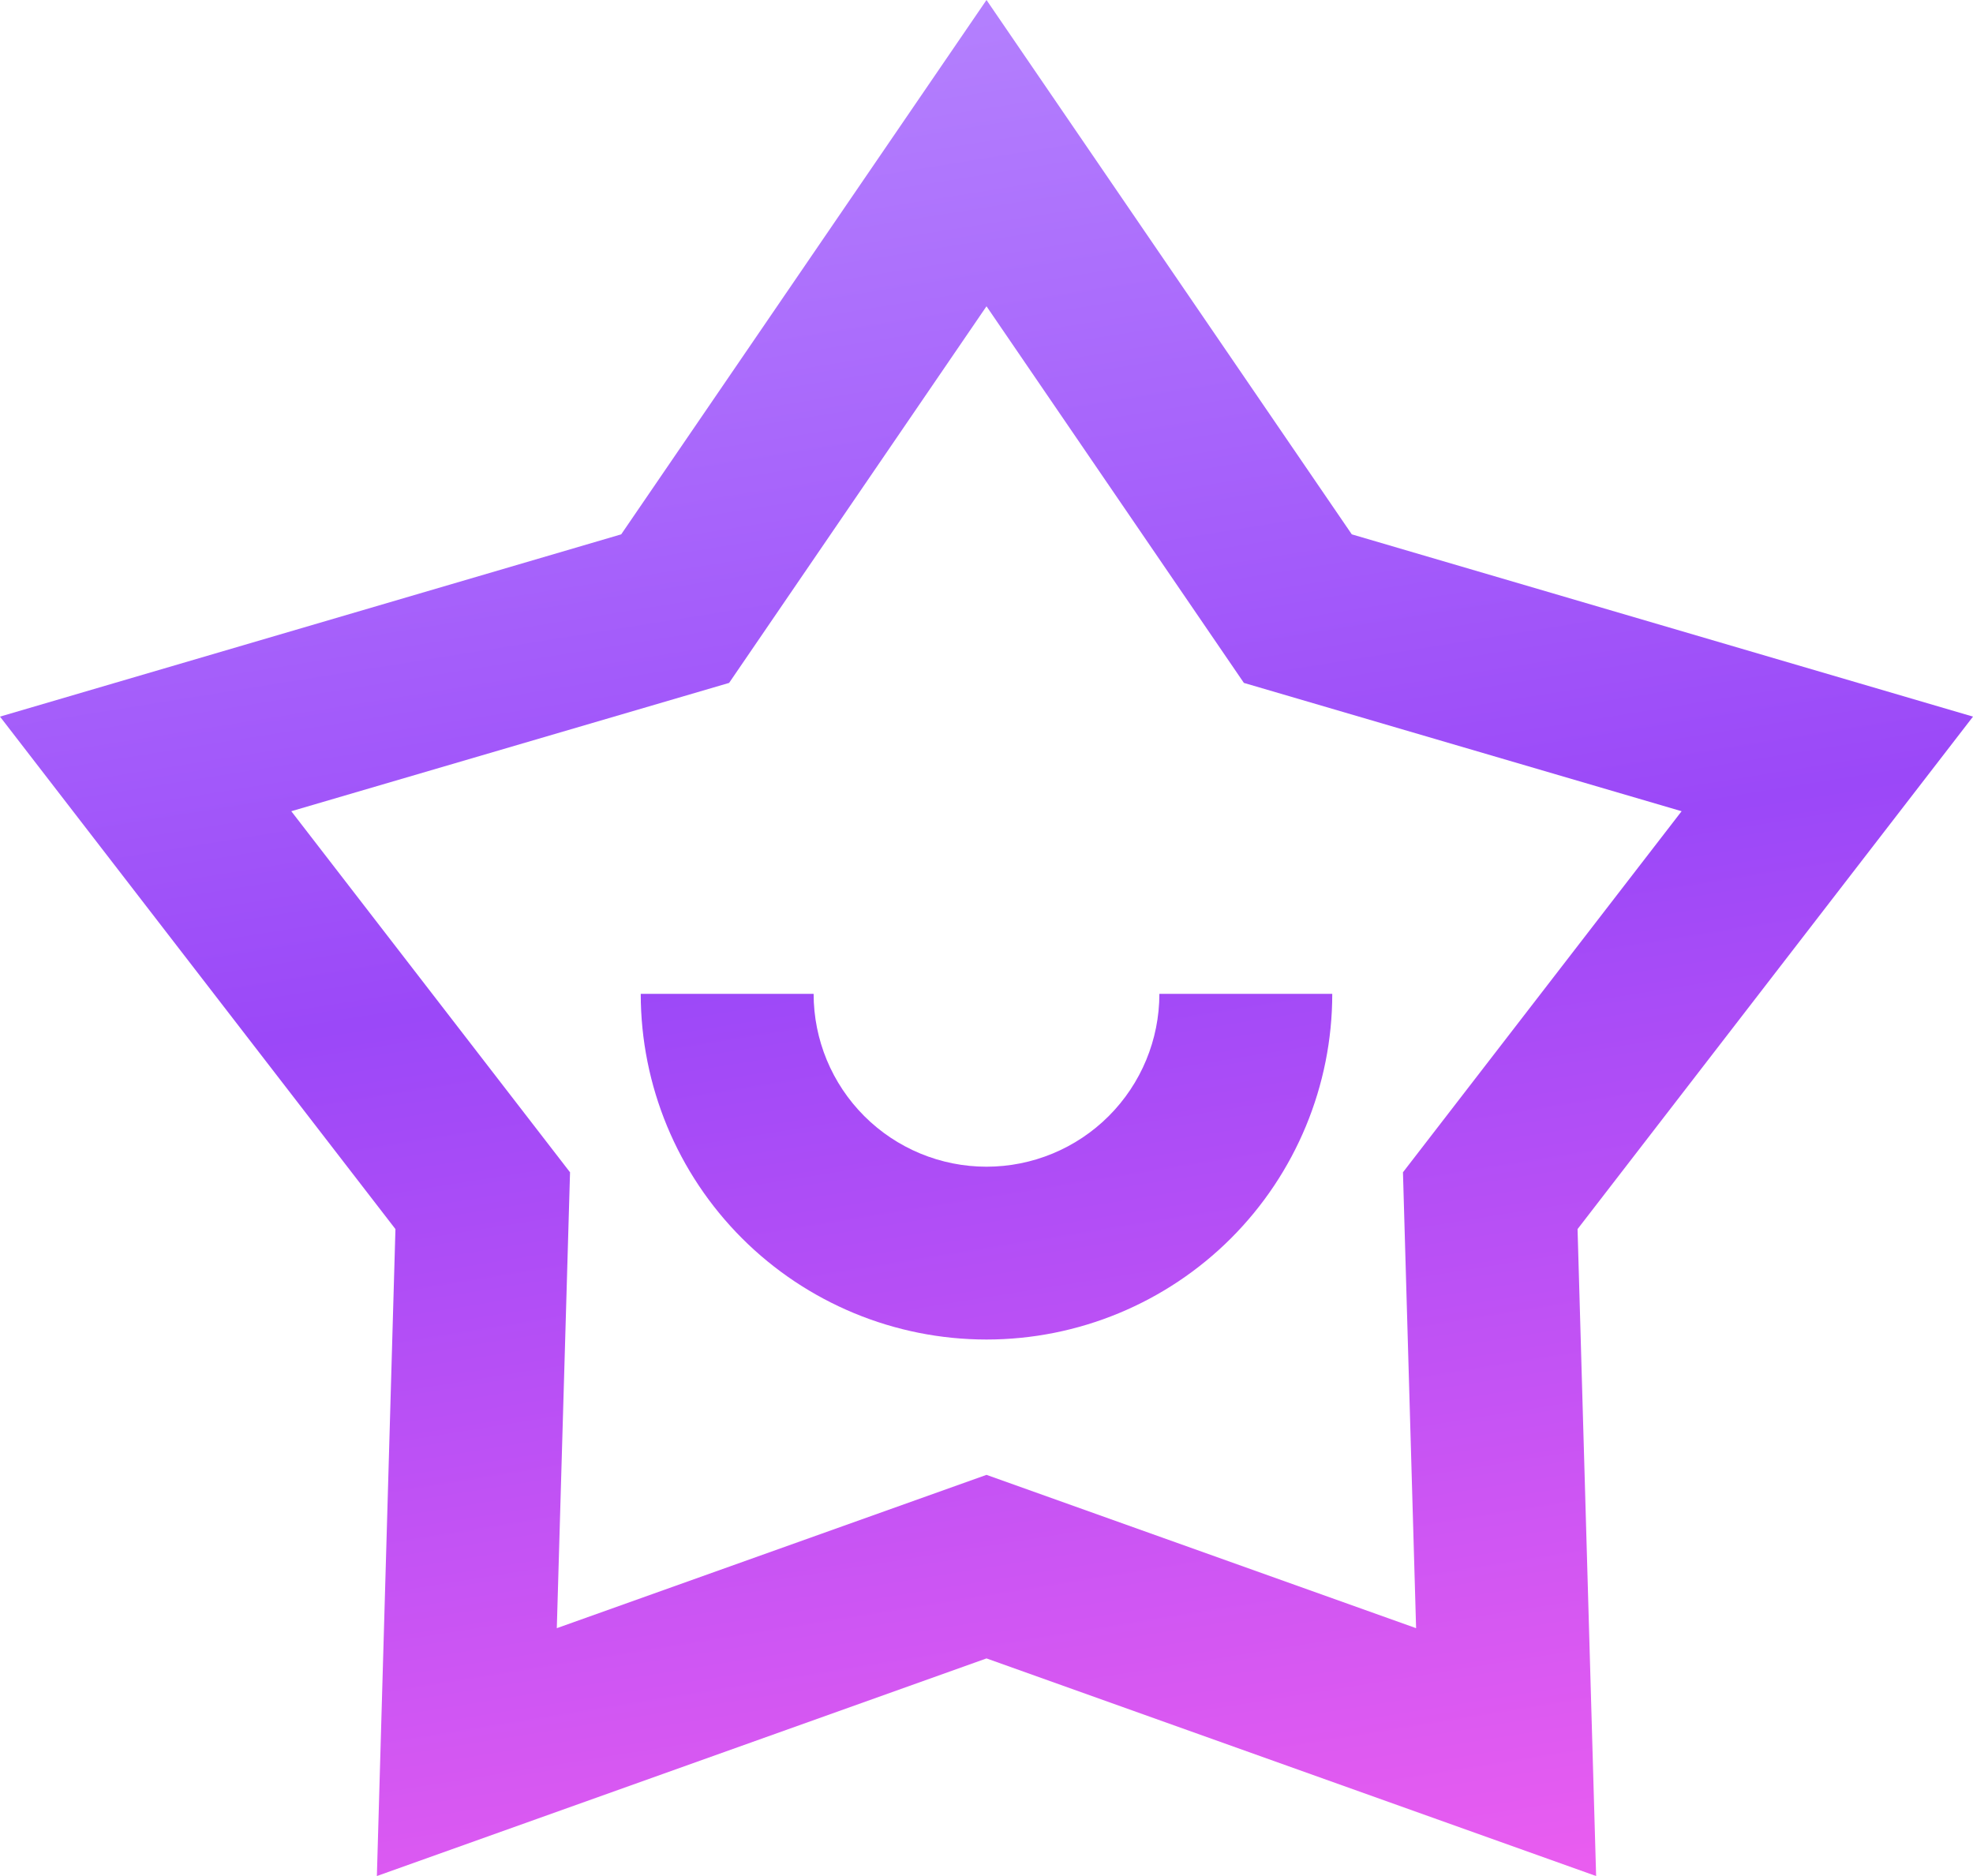 <svg width="61" height="58" viewBox="0 0 61 58" fill="none" xmlns="http://www.w3.org/2000/svg">
<path d="M30.5 0L41.794 16.52L61 22.155L48.774 37.999L49.348 58L30.5 51.272L11.652 58L12.226 37.999L0 22.155L19.206 16.52L30.5 0ZM30.5 9.469L22.542 21.113L9.006 25.08L17.624 36.243L17.215 50.337L30.5 45.597L43.782 50.337L43.376 36.243L51.991 25.08L38.458 21.113L30.5 9.469ZM25.155 30.726C25.155 32.143 25.718 33.502 26.721 34.505C27.723 35.507 29.082 36.07 30.5 36.07C31.918 36.07 33.277 35.507 34.279 34.505C35.282 33.502 35.845 32.143 35.845 30.726H41.19C41.19 33.56 40.063 36.279 38.059 38.283C36.054 40.287 33.335 41.413 30.5 41.413C27.665 41.413 24.946 40.287 22.941 38.283C20.937 36.279 19.81 33.56 19.81 30.726H25.155Z" fill="url(#paint0_linear_12_69)"/>
<defs>
<linearGradient id="paint0_linear_12_69" x1="-7.262" y1="-5.13406e-08" x2="3.955" y2="69.764" gradientUnits="userSpaceOnUse">
<stop stop-color="#B98CFF"/>
<stop offset="0.484" stop-color="#9B48F8"/>
<stop offset="1" stop-color="#F560EF"/>
</linearGradient>
</defs>
</svg>
